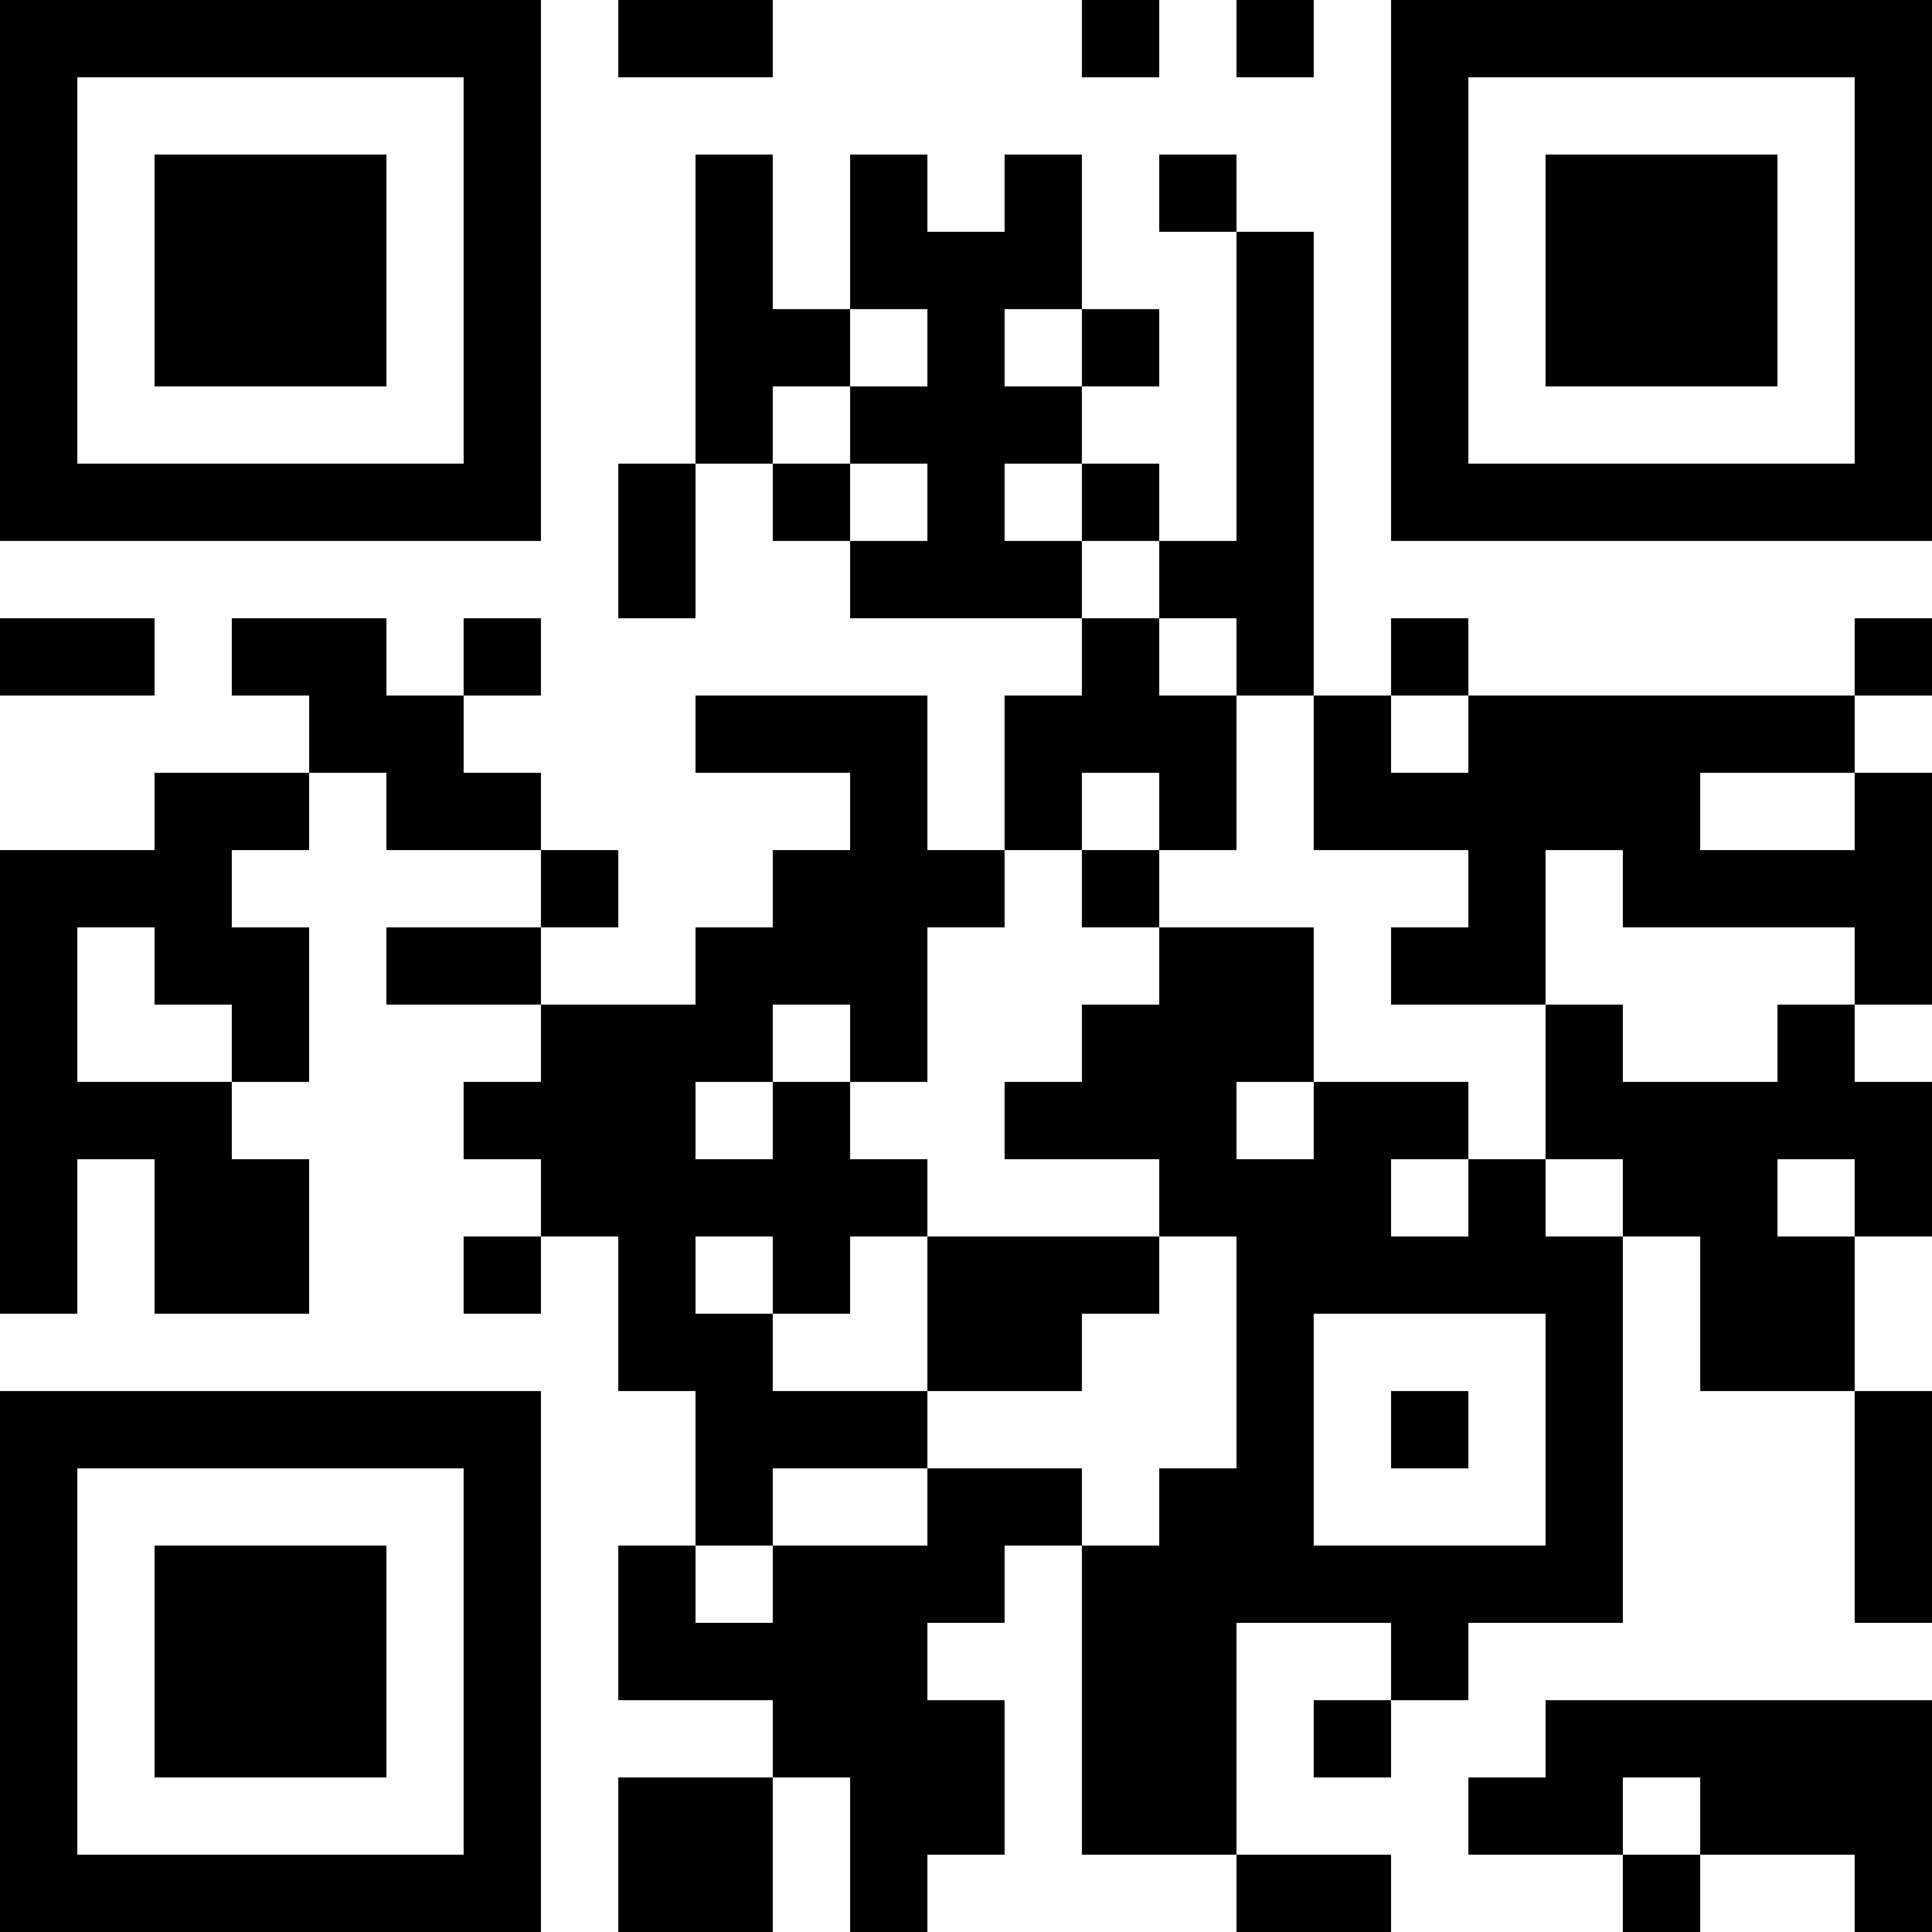 <svg xmlns="http://www.w3.org/2000/svg" width="100" height="100" viewBox="0 0 25 25" shape-rendering="crispEdges"><path fill="#ffffff" d="M0 0h25v25H0z"/><path stroke="#000000" d="M0 0.5h7m1 0h2m4 0h1m1 0h1m1 0h7M0 1.5h1m5 0h1m11 0h1m5 0h1M0 2.5h1m1 0h3m1 0h1m2 0h1m1 0h1m1 0h1m1 0h1m2 0h1m1 0h3m1 0h1M0 3.5h1m1 0h3m1 0h1m2 0h1m1 0h3m2 0h1m1 0h1m1 0h3m1 0h1M0 4.5h1m1 0h3m1 0h1m2 0h2m1 0h1m1 0h1m1 0h1m1 0h1m1 0h3m1 0h1M0 5.5h1m5 0h1m2 0h1m1 0h3m2 0h1m1 0h1m5 0h1M0 6.5h7m1 0h1m1 0h1m1 0h1m1 0h1m1 0h1m1 0h7M8 7.5h1m2 0h3m1 0h2M0 8.5h2m1 0h2m1 0h1m7 0h1m1 0h1m1 0h1m5 0h1M4 9.5h2m3 0h3m1 0h3m1 0h1m1 0h5M2 10.5h2m1 0h2m4 0h1m1 0h1m1 0h1m1 0h5m2 0h1M0 11.5h3m4 0h1m2 0h3m1 0h1m4 0h1m1 0h4M0 12.5h1m1 0h2m1 0h2m2 0h3m3 0h2m1 0h2m4 0h1M0 13.5h1m2 0h1m3 0h3m1 0h1m2 0h3m3 0h1m2 0h1M0 14.5h3m3 0h3m1 0h1m2 0h3m1 0h2m1 0h5M0 15.5h1m1 0h2m3 0h5m3 0h3m1 0h1m1 0h2m1 0h1M0 16.5h1m1 0h2m2 0h1m1 0h1m1 0h1m1 0h3m1 0h5m1 0h2M8 17.5h2m2 0h2m2 0h1m3 0h1m1 0h2M0 18.5h7m2 0h3m4 0h1m1 0h1m1 0h1m3 0h1M0 19.5h1m5 0h1m2 0h1m2 0h2m1 0h2m3 0h1m3 0h1M0 20.5h1m1 0h3m1 0h1m1 0h1m1 0h3m1 0h7m3 0h1M0 21.5h1m1 0h3m1 0h1m1 0h4m2 0h2m2 0h1M0 22.5h1m1 0h3m1 0h1m3 0h3m1 0h2m1 0h1m2 0h5M0 23.5h1m5 0h1m1 0h2m1 0h2m1 0h2m3 0h2m1 0h3M0 24.5h7m1 0h2m1 0h1m4 0h2m3 0h1m2 0h1"/></svg>
